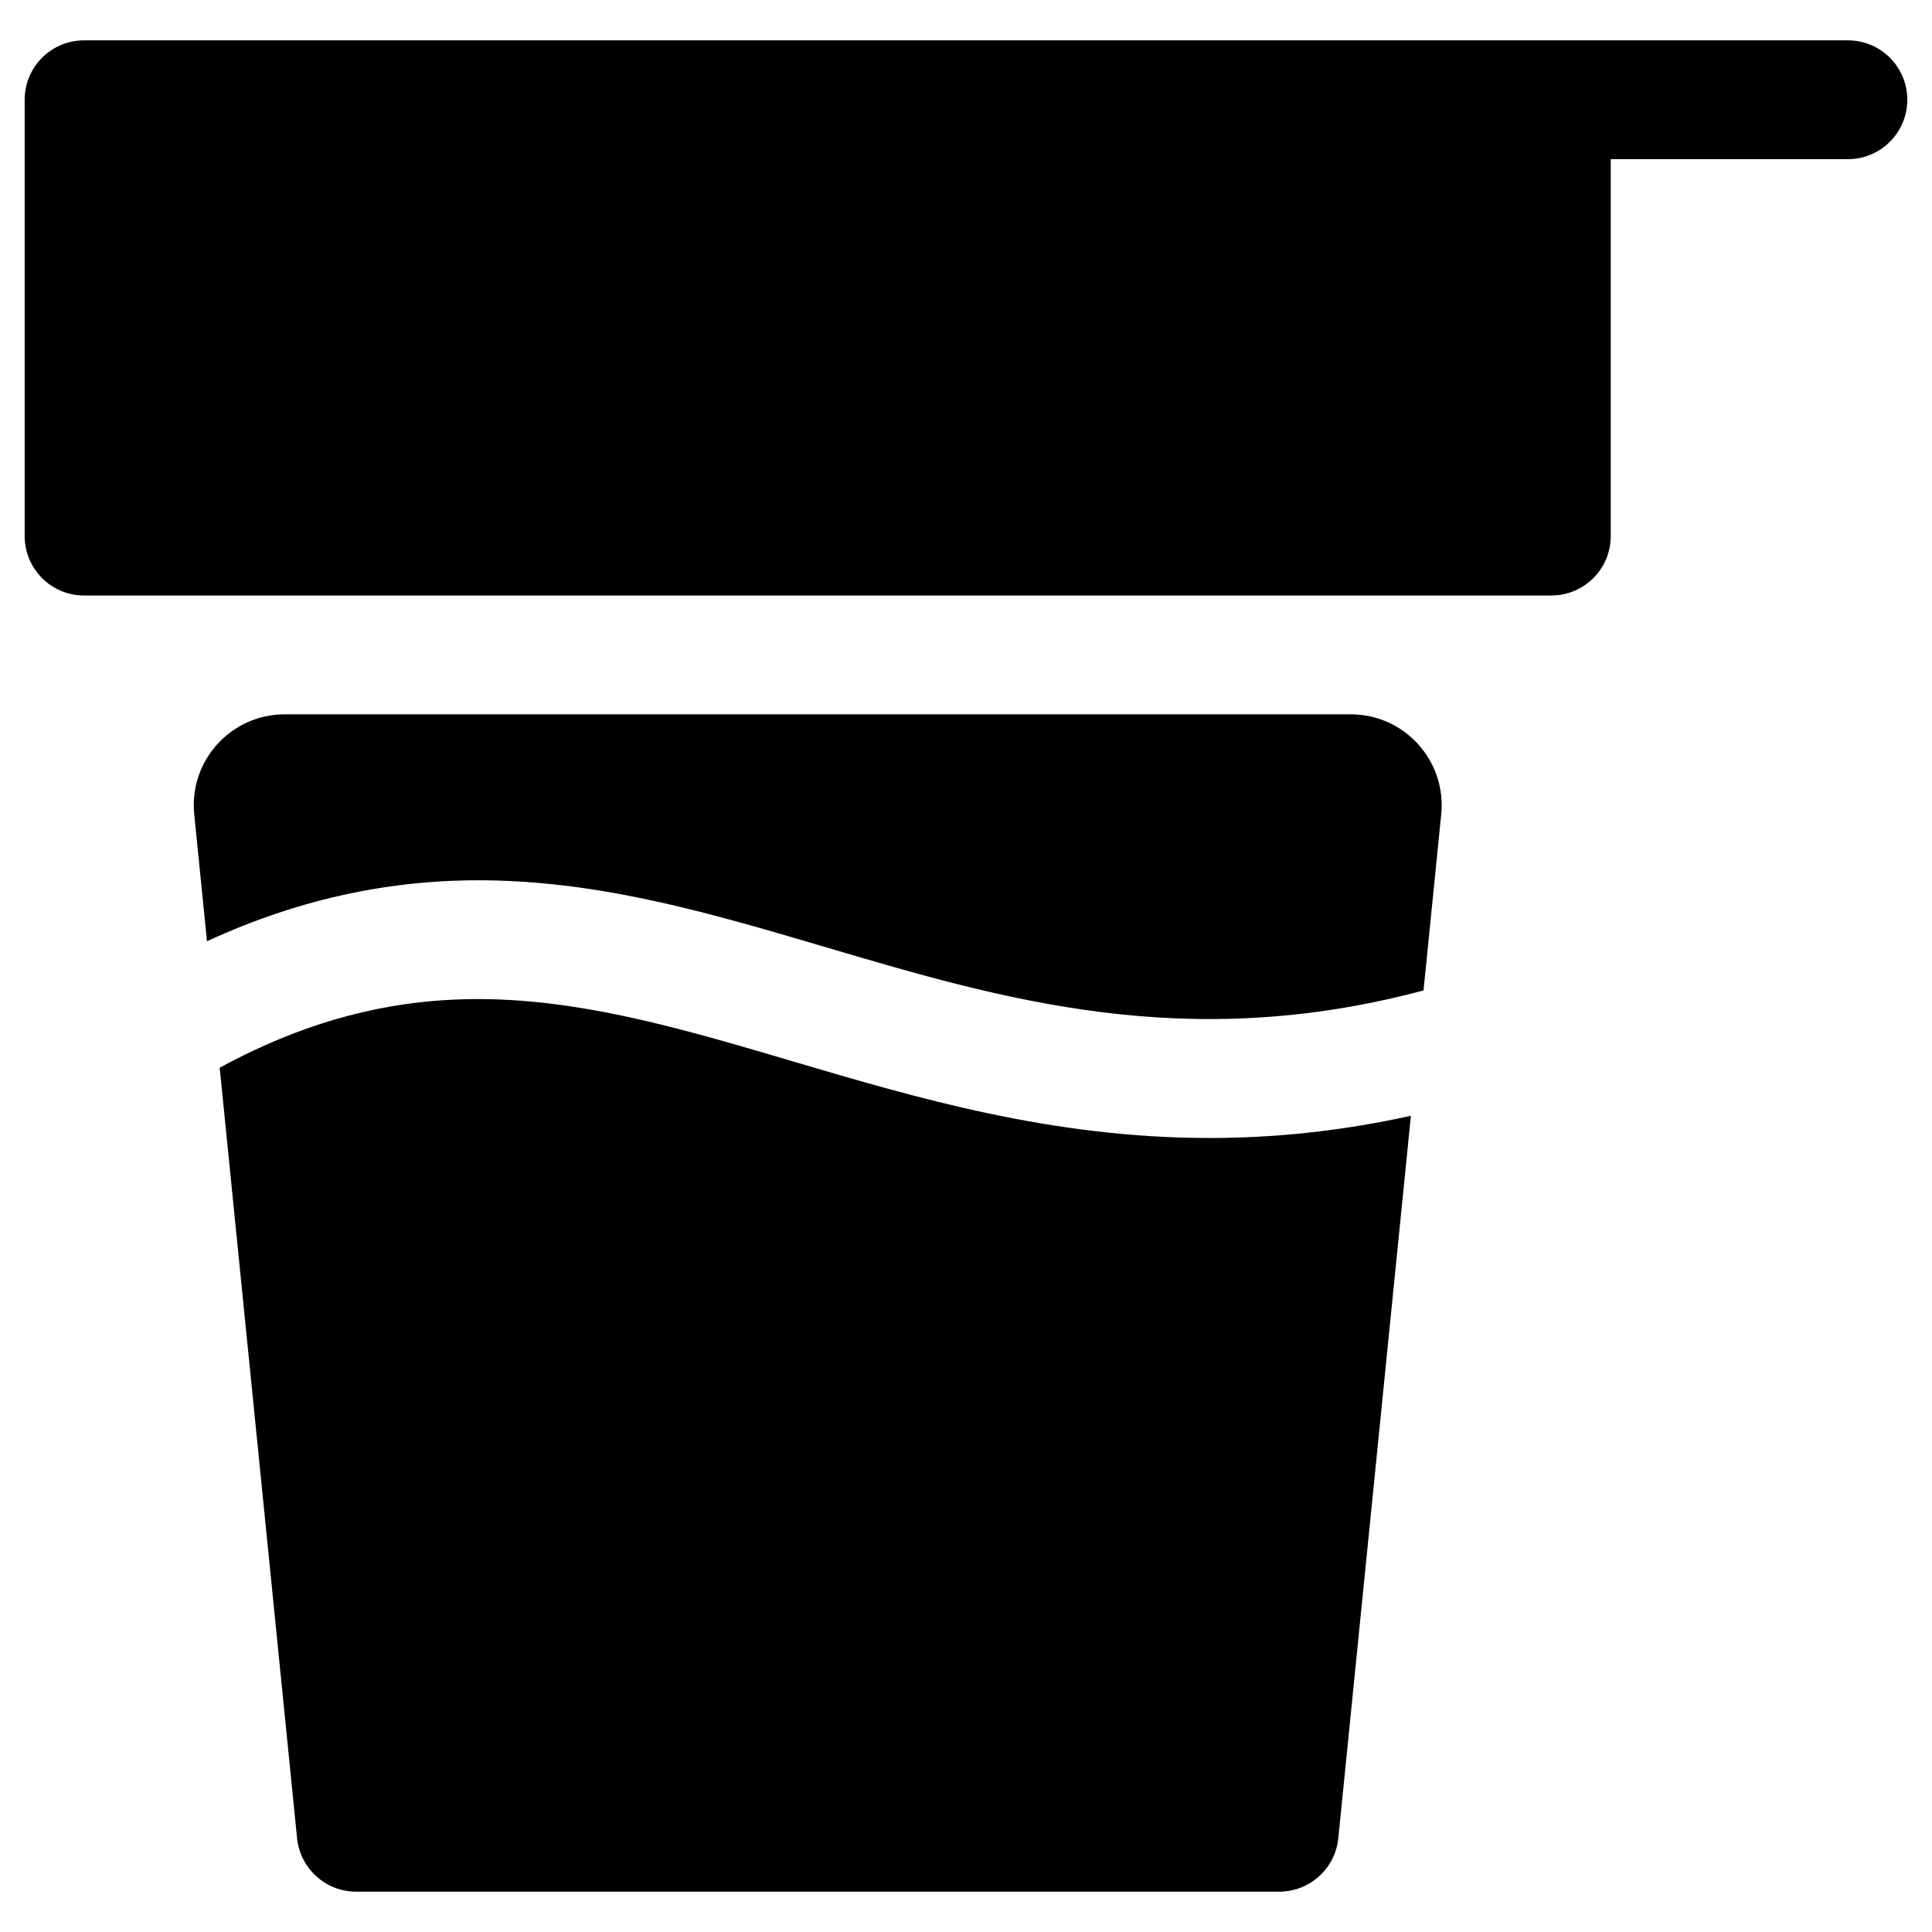 <?xml version="1.0" encoding="UTF-8"?>
<!-- Uploaded to: SVG Repo, www.svgrepo.com, Generator: SVG Repo Mixer Tools -->
<svg fill="#000000" width="800px" height="800px" version="1.1" viewBox="144 144 512 512" xmlns="http://www.w3.org/2000/svg">
 <g>
  <path d="m275.98 377.36c30.152 0.902 57.785 9.07 87.039 17.715 46.941 13.871 95.414 28.172 158.23 11.395l4.688-46.664c1.426-14.188-9.715-26.5-23.973-26.5l-282.52-0.004c-14.258 0-25.398 12.312-23.973 26.5l3.379 33.641c25.148-11.594 50.574-16.875 77.129-16.082z"/>
  <path d="m464.52 445.58c-41.695 0.004-77.469-10.57-110.43-20.312-27.242-8.051-52.977-15.656-79.055-16.438-25.297-0.758-48.672 5.039-72.816 18.121l20.512 204.19c0.809 8.047 7.578 14.168 15.664 14.168h244.61c8.086 0 14.859-6.125 15.664-14.168l19.234-191.45c-18.883 4.164-36.617 5.891-53.387 5.891z"/>
  <path d="m633.71 154.69h-467.43c-8.695 0-15.742 7.047-15.742 15.742v115.64c0 8.695 7.051 15.742 15.742 15.742h388.84c8.695 0 15.742-7.047 15.742-15.742l0.004-99.891h62.844c8.695 0 15.742-7.047 15.742-15.742 0-8.699-7.047-15.746-15.742-15.746z"/>
 </g>
</svg>